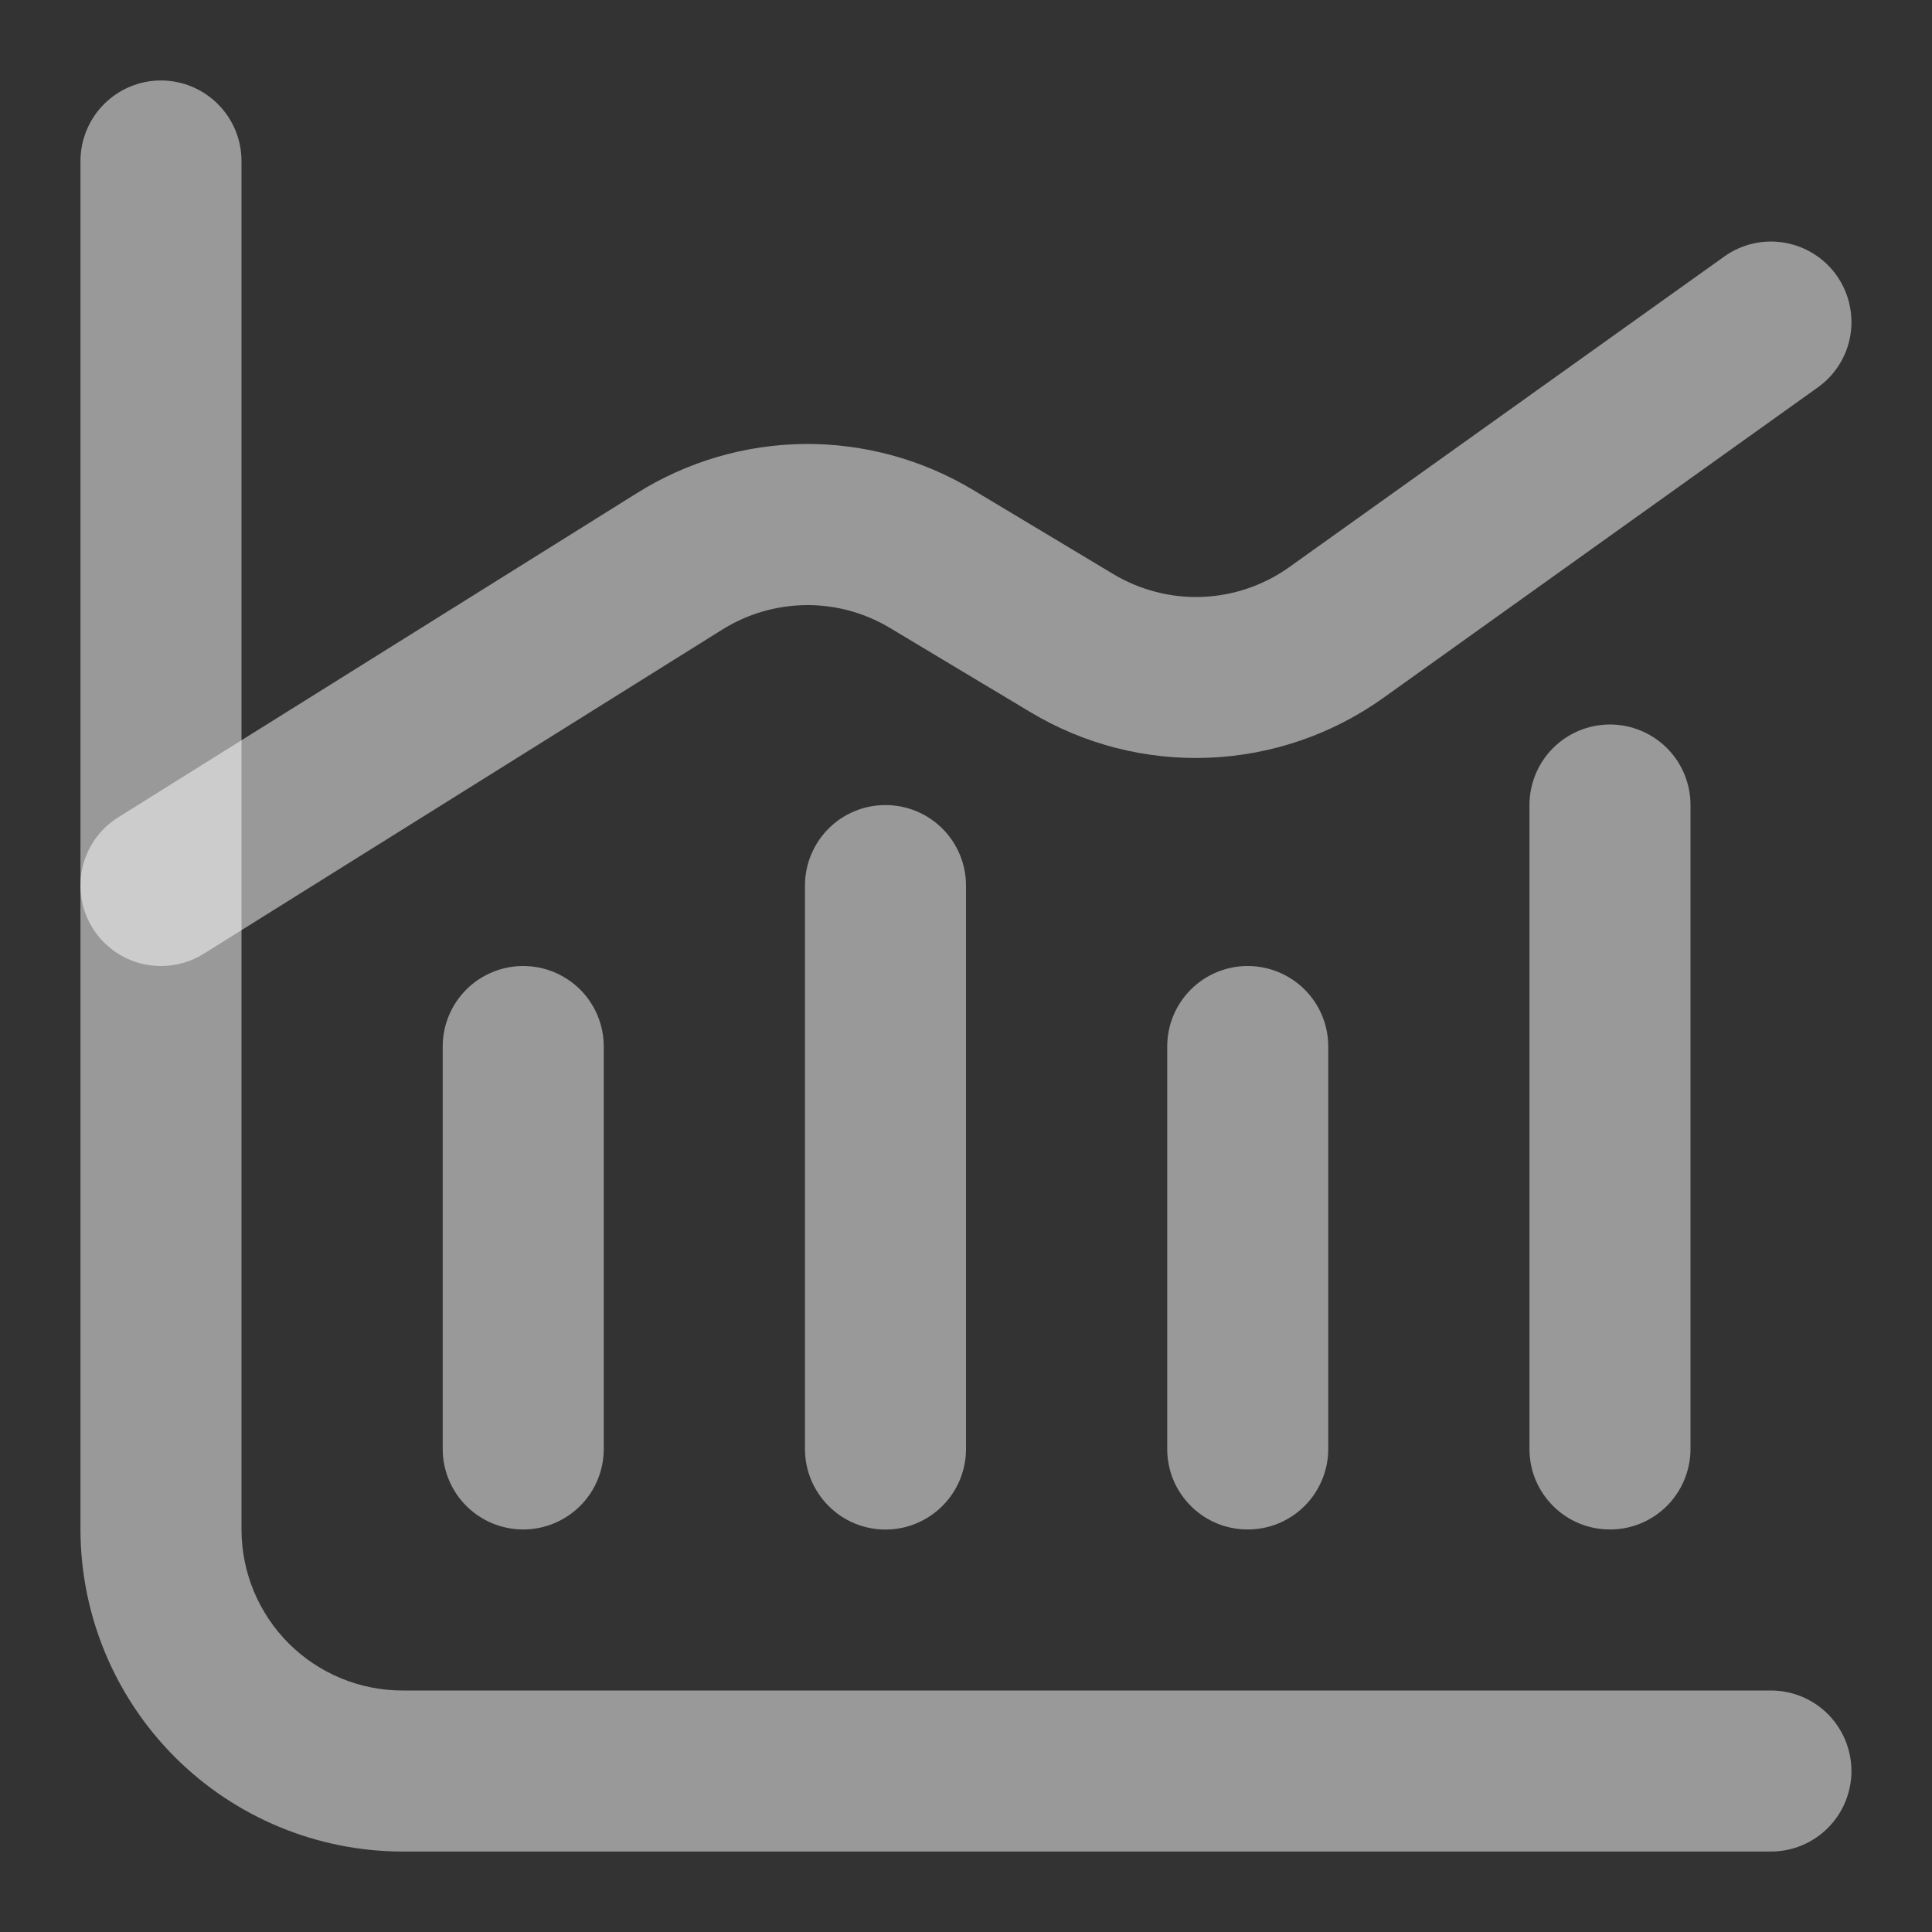 <svg width="20" height="20" viewBox="0 0 20 20" fill="none" xmlns="http://www.w3.org/2000/svg">
<rect x="0" y="0" width="20" height="20" fill="#333333" stroke="none"/>
<g clip-path="url(#clip0_443_30950)">
<path d="M18.333 19.167H4.166C3.283 19.166 2.435 18.814 1.81 18.189C1.186 17.564 0.834 16.717 0.833 15.834V1.667C0.833 1.446 0.921 1.234 1.077 1.078C1.233 0.921 1.445 0.833 1.666 0.833C1.887 0.833 2.099 0.921 2.256 1.078C2.412 1.234 2.5 1.446 2.5 1.667V15.834C2.5 16.275 2.676 16.699 2.988 17.012C3.301 17.324 3.724 17.5 4.166 17.5H18.333C18.554 17.5 18.766 17.588 18.922 17.744C19.078 17.901 19.166 18.113 19.166 18.334C19.166 18.555 19.078 18.767 18.922 18.923C18.766 19.079 18.554 19.167 18.333 19.167Z" fill="white" fill-opacity="0.5"/>
<path d="M1.667 10C1.486 10 1.31 9.942 1.165 9.833C1.021 9.724 0.915 9.571 0.865 9.397C0.815 9.223 0.823 9.037 0.888 8.868C0.953 8.699 1.071 8.556 1.225 8.46L6.593 5.105C7.114 4.778 7.715 4.602 8.329 4.596C8.944 4.591 9.548 4.756 10.075 5.073L11.523 5.942C11.802 6.109 12.123 6.192 12.447 6.179C12.772 6.166 13.085 6.058 13.349 5.869L17.849 2.656C18.029 2.527 18.252 2.475 18.47 2.512C18.688 2.548 18.883 2.67 19.011 2.849C19.139 3.029 19.191 3.253 19.155 3.471C19.119 3.688 18.997 3.883 18.817 4.011L14.318 7.226C13.79 7.603 13.162 7.818 12.513 7.844C11.864 7.87 11.222 7.706 10.665 7.371L9.217 6.503C8.954 6.344 8.652 6.261 8.345 6.264C8.037 6.267 7.737 6.355 7.476 6.518L2.108 9.874C1.976 9.957 1.823 10 1.667 10Z" fill="white" fill-opacity="0.5"/>
<path d="M5.416 15.833C5.195 15.833 4.983 15.745 4.827 15.589C4.671 15.433 4.583 15.221 4.583 15V10.833C4.583 10.612 4.671 10.4 4.827 10.244C4.983 10.088 5.195 10 5.416 10C5.637 10 5.849 10.088 6.006 10.244C6.162 10.4 6.25 10.612 6.25 10.833V15C6.25 15.221 6.162 15.433 6.006 15.589C5.849 15.745 5.637 15.833 5.416 15.833Z" fill="white" fill-opacity="0.5"/>
<path d="M9.166 15.834C8.945 15.834 8.733 15.746 8.577 15.589C8.421 15.433 8.333 15.221 8.333 15V9.167C8.333 8.946 8.421 8.734 8.577 8.578C8.733 8.421 8.945 8.334 9.166 8.334C9.387 8.334 9.599 8.421 9.756 8.578C9.912 8.734 10 8.946 10 9.167V15C10 15.221 9.912 15.433 9.756 15.589C9.599 15.746 9.387 15.834 9.166 15.834Z" fill="white" fill-opacity="0.5"/>
<path d="M12.916 15.833C12.807 15.833 12.698 15.812 12.597 15.77C12.496 15.728 12.404 15.667 12.327 15.589C12.25 15.512 12.188 15.42 12.146 15.319C12.104 15.218 12.083 15.109 12.083 15V10.833C12.083 10.612 12.171 10.4 12.327 10.244C12.483 10.088 12.695 10 12.916 10C13.137 10 13.349 10.088 13.506 10.244C13.662 10.4 13.75 10.612 13.75 10.833V15C13.75 15.109 13.728 15.218 13.686 15.319C13.644 15.42 13.583 15.512 13.506 15.589C13.428 15.667 13.336 15.728 13.235 15.77C13.134 15.812 13.026 15.833 12.916 15.833Z" fill="white" fill-opacity="0.5"/>
<path d="M16.666 15.833C16.557 15.833 16.448 15.812 16.347 15.77C16.246 15.728 16.154 15.667 16.077 15.589C16 15.512 15.938 15.42 15.896 15.319C15.854 15.218 15.833 15.109 15.833 15V8.333C15.833 8.112 15.921 7.9 16.077 7.744C16.233 7.588 16.445 7.5 16.666 7.5C16.887 7.5 17.099 7.588 17.256 7.744C17.412 7.9 17.5 8.112 17.5 8.333V15C17.5 15.109 17.478 15.218 17.436 15.319C17.394 15.42 17.333 15.512 17.256 15.589C17.178 15.667 17.086 15.728 16.985 15.77C16.884 15.812 16.776 15.833 16.666 15.833Z" fill="white" fill-opacity="0.5"/>
</g>
<defs>
<clipPath id="clip0_443_30950">
<rect width="20" height="20" fill="white"/>
</clipPath>
</defs>
</svg>
